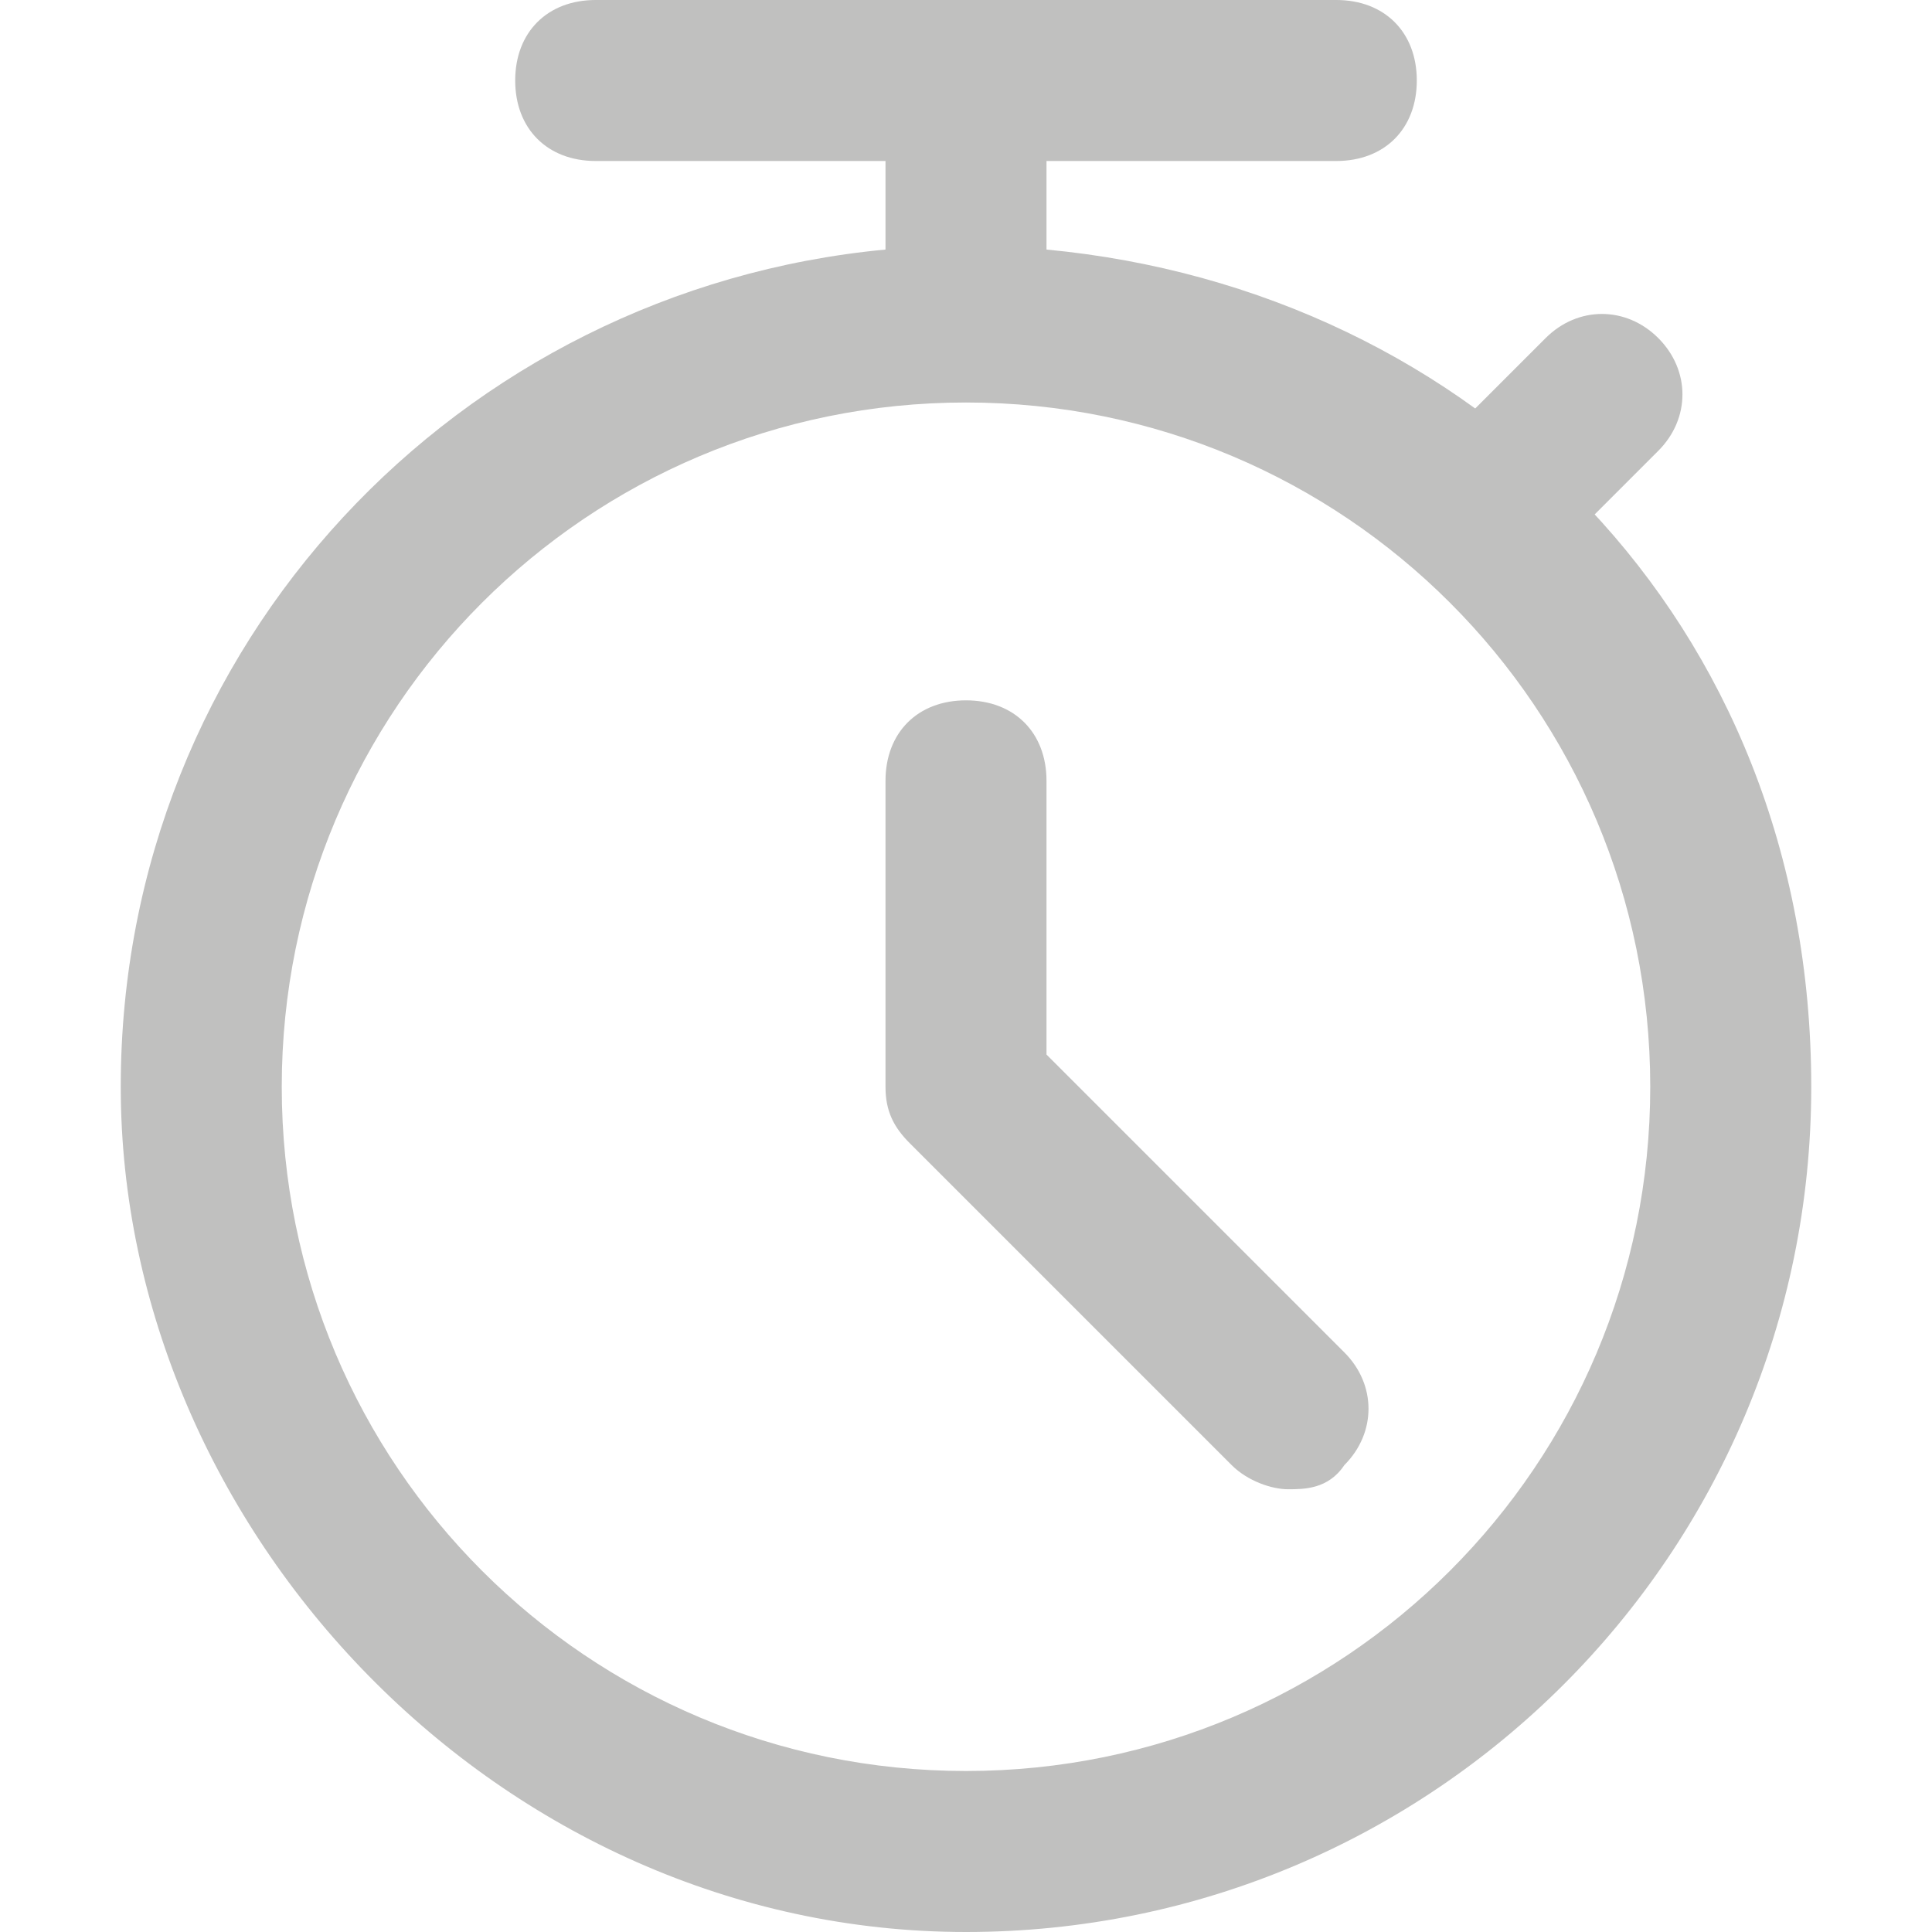 <svg xmlns="http://www.w3.org/2000/svg" id="Capa_1" viewBox="0 0 24 24"><defs><style>      .st0 {        fill: #c0c0bf;      }    </style></defs><path class="st0" d="M18.5,7.3c-.3,0-.5,0-.7-.3-.4-.4-.4-1,0-1.4l1.4-1.4c.4-.4,1-.4,1.4,0s.4,1,0,1.4l-1.4,1.4c-.2.2-.5.3-.7.3Z"></path><g><path class="st0" d="M13,3.1v-1.1h3.6c.6,0,1-.4,1-1s-.4-1-1-1H7.4c-.6,0-1,.4-1,1s.4,1,1,1h3.6v1.1C5.7,3.6,1.5,8,1.5,13.5s4.7,10.5,10.5,10.5,10.5-4.7,10.5-10.5S18.3,3.6,13,3.1ZM12,22c-4.7,0-8.5-3.8-8.5-8.5S7.3,5,12,5s8.5,3.8,8.5,8.5-3.8,8.5-8.5,8.5Z"></path><path class="st0" d="M13,13.1v-3.4c0-.6-.4-1-1-1s-1,.4-1,1v3.8c0,.3.1.5.3.7l4,4c.2.2.5.3.7.3s.5,0,.7-.3c.4-.4.4-1,0-1.4l-3.7-3.7Z"></path></g></svg>